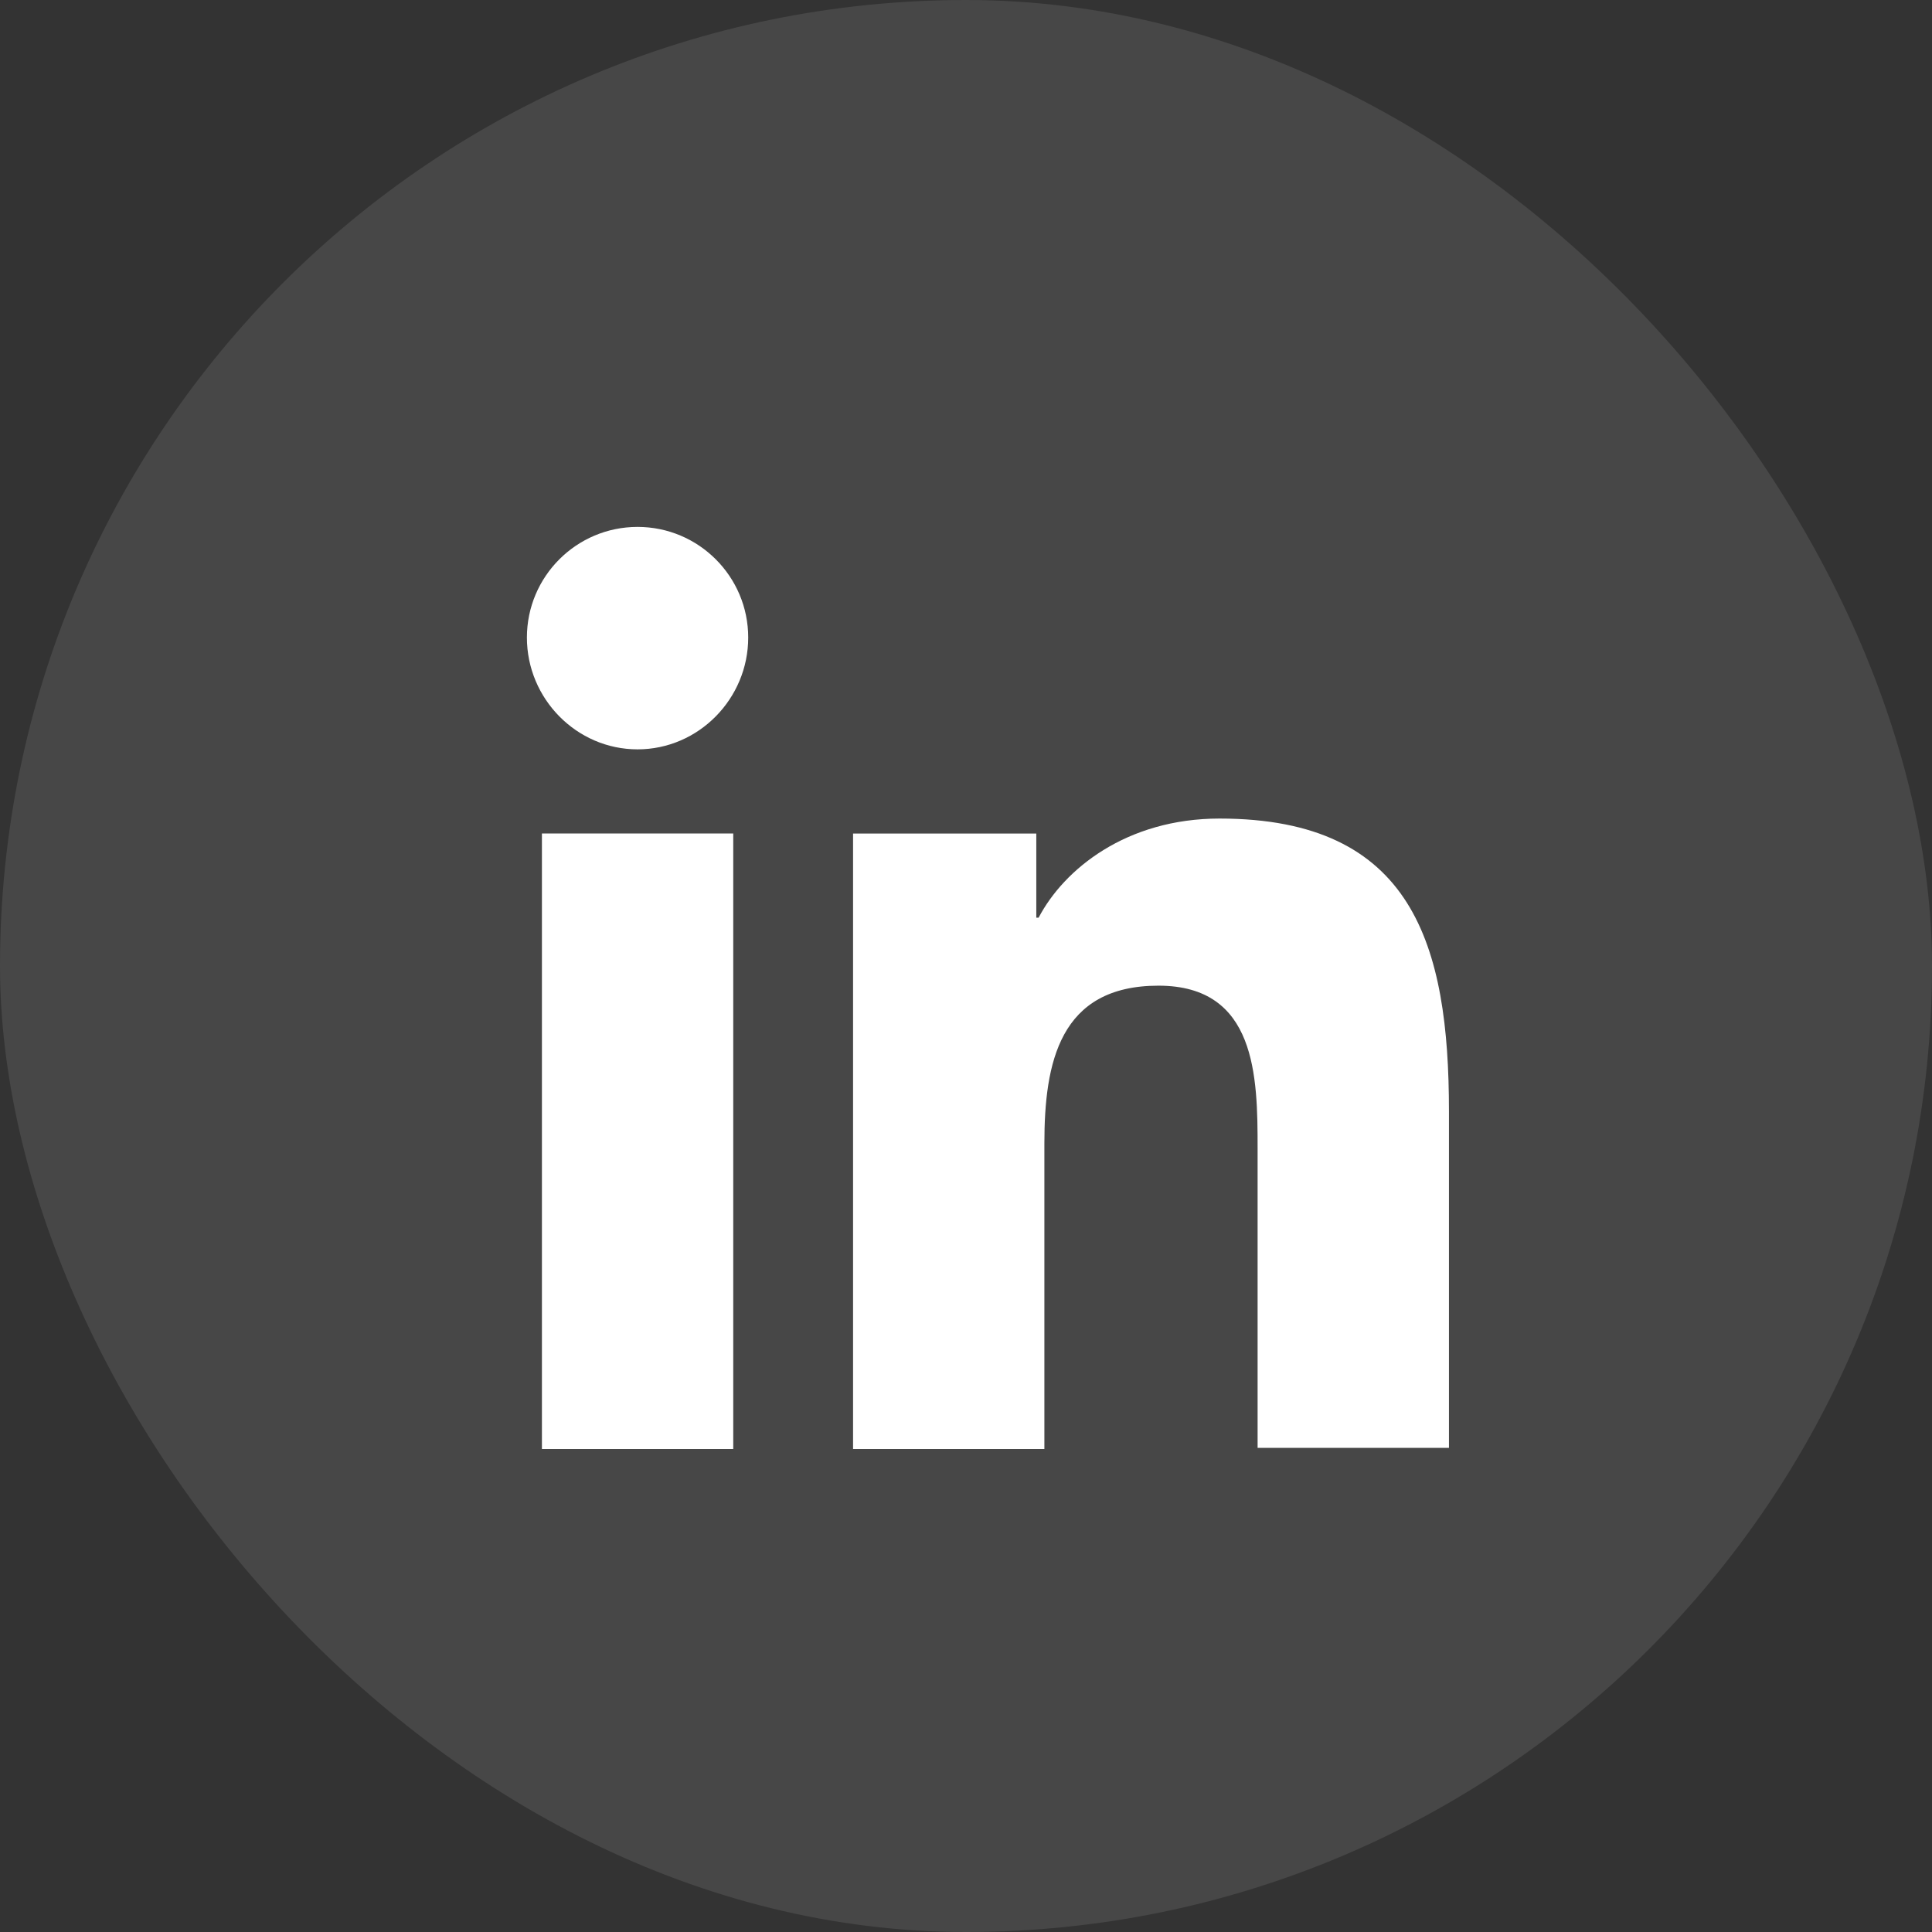 <svg width="44" height="44" viewBox="0 0 44 44" fill="none" xmlns="http://www.w3.org/2000/svg">
<rect x="0" y="0" width="44" height="44" fill="#333333" stroke="none"/>
<rect width="44" height="44" rx="22" fill="white" fill-opacity="0.1"/>
<g clip-path="url(#clip0_51_627)">
<path d="M32.999 33V25.309C32.999 21.529 32.185 18.642 27.775 18.642C25.649 18.642 24.231 19.797 23.654 20.899H23.601V18.983H19.428V33H23.785V26.044C23.785 24.206 24.126 22.448 26.384 22.448C28.615 22.448 28.641 24.521 28.641 26.149V32.974H32.999V33Z" fill="white"/>
<path d="M12.342 18.982H16.699V33H12.342V18.982Z" fill="white"/>
<path d="M14.52 12C13.129 12 12 13.129 12 14.52C12 15.911 13.129 17.066 14.52 17.066C15.911 17.066 17.04 15.911 17.04 14.52C17.04 13.129 15.911 12 14.52 12Z" fill="white"/>
</g>
<defs>
<clipPath id="clip0_51_627">
<rect width="22" height="22" fill="white" transform="translate(11 11)"/>
</clipPath>
</defs>
</svg>

